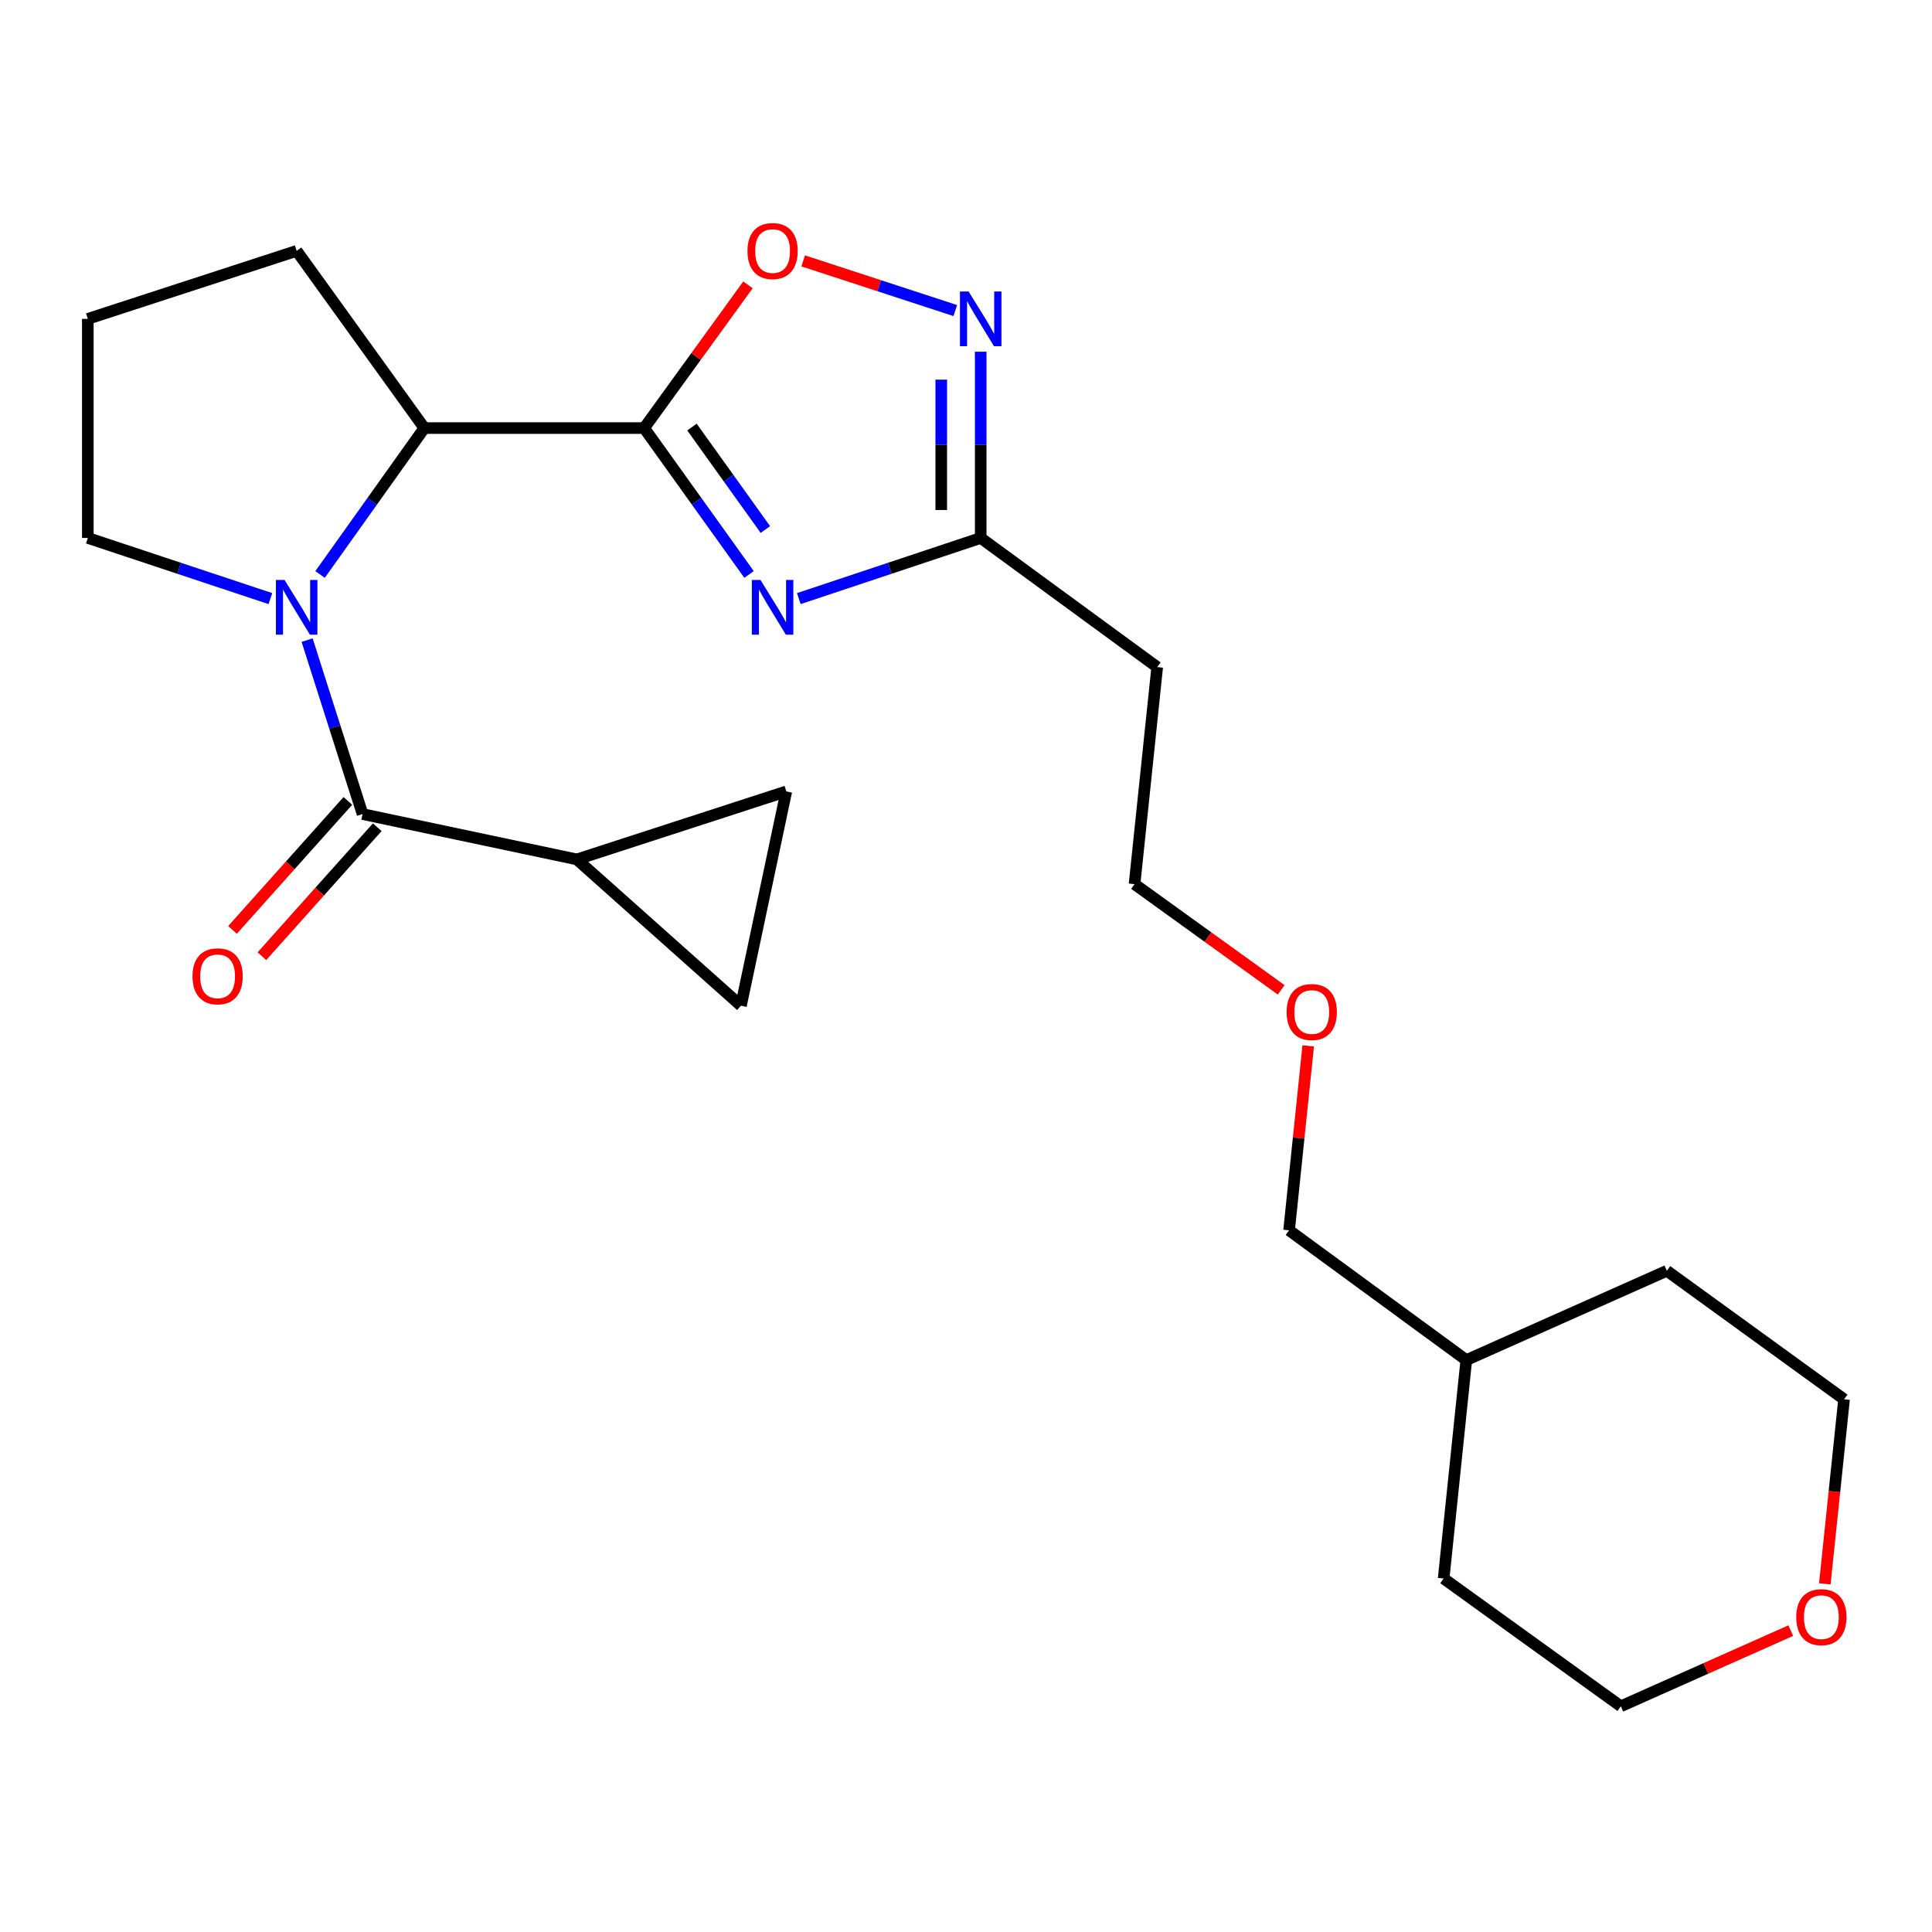 <?xml version='1.0' encoding='iso-8859-1'?>
<svg version='1.1' baseProfile='full'
              xmlns='http://www.w3.org/2000/svg'
                      xmlns:rdkit='http://www.rdkit.org/xml'
                      xmlns:xlink='http://www.w3.org/1999/xlink'
                  xml:space='preserve'
width='1000px' height='1000px' viewBox='0 0 1000 1000'>
<!-- END OF HEADER -->
<rect style='opacity:1.0;fill:#FFFFFF;stroke:none' width='1000' height='1000' x='0' y='0'> </rect>
<path class='bond-1' d='M 333.422,221.569 L 360.562,259.454' style='fill:none;fill-rule:evenodd;stroke:#000000;stroke-width:6px;stroke-linecap:butt;stroke-linejoin:miter;stroke-opacity:1' />
<path class='bond-1' d='M 360.562,259.454 L 387.702,297.339' style='fill:none;fill-rule:evenodd;stroke:#0000FF;stroke-width:6px;stroke-linecap:butt;stroke-linejoin:miter;stroke-opacity:1' />
<path class='bond-1' d='M 358.162,221.045 L 377.16,247.564' style='fill:none;fill-rule:evenodd;stroke:#000000;stroke-width:6px;stroke-linecap:butt;stroke-linejoin:miter;stroke-opacity:1' />
<path class='bond-1' d='M 377.16,247.564 L 396.158,274.083' style='fill:none;fill-rule:evenodd;stroke:#0000FF;stroke-width:6px;stroke-linecap:butt;stroke-linejoin:miter;stroke-opacity:1' />
<path class='bond-3' d='M 333.422,221.569 L 219.644,221.569' style='fill:none;fill-rule:evenodd;stroke:#000000;stroke-width:6px;stroke-linecap:butt;stroke-linejoin:miter;stroke-opacity:1' />
<path class='bond-4' d='M 333.422,221.569 L 360.282,184.507' style='fill:none;fill-rule:evenodd;stroke:#000000;stroke-width:6px;stroke-linecap:butt;stroke-linejoin:miter;stroke-opacity:1' />
<path class='bond-4' d='M 360.282,184.507 L 387.142,147.444' style='fill:none;fill-rule:evenodd;stroke:#FF0000;stroke-width:6px;stroke-linecap:butt;stroke-linejoin:miter;stroke-opacity:1' />
<path class='bond-0' d='M 165.666,297.344 L 192.655,259.457' style='fill:none;fill-rule:evenodd;stroke:#0000FF;stroke-width:6px;stroke-linecap:butt;stroke-linejoin:miter;stroke-opacity:1' />
<path class='bond-0' d='M 192.655,259.457 L 219.644,221.569' style='fill:none;fill-rule:evenodd;stroke:#000000;stroke-width:6px;stroke-linecap:butt;stroke-linejoin:miter;stroke-opacity:1' />
<path class='bond-2' d='M 158.959,331.32 L 173.308,376.34' style='fill:none;fill-rule:evenodd;stroke:#0000FF;stroke-width:6px;stroke-linecap:butt;stroke-linejoin:miter;stroke-opacity:1' />
<path class='bond-2' d='M 173.308,376.34 L 187.658,421.359' style='fill:none;fill-rule:evenodd;stroke:#000000;stroke-width:6px;stroke-linecap:butt;stroke-linejoin:miter;stroke-opacity:1' />
<path class='bond-13' d='M 139.963,309.838 L 92.709,294.14' style='fill:none;fill-rule:evenodd;stroke:#0000FF;stroke-width:6px;stroke-linecap:butt;stroke-linejoin:miter;stroke-opacity:1' />
<path class='bond-13' d='M 92.709,294.14 L 45.455,278.441' style='fill:none;fill-rule:evenodd;stroke:#000000;stroke-width:6px;stroke-linecap:butt;stroke-linejoin:miter;stroke-opacity:1' />
<path class='bond-6' d='M 413.469,309.826 L 460.54,294.134' style='fill:none;fill-rule:evenodd;stroke:#0000FF;stroke-width:6px;stroke-linecap:butt;stroke-linejoin:miter;stroke-opacity:1' />
<path class='bond-6' d='M 460.54,294.134 L 507.612,278.441' style='fill:none;fill-rule:evenodd;stroke:#000000;stroke-width:6px;stroke-linecap:butt;stroke-linejoin:miter;stroke-opacity:1' />
<path class='bond-7' d='M 187.658,421.359 L 298.589,444.827' style='fill:none;fill-rule:evenodd;stroke:#000000;stroke-width:6px;stroke-linecap:butt;stroke-linejoin:miter;stroke-opacity:1' />
<path class='bond-10' d='M 180.048,414.554 L 150.199,447.933' style='fill:none;fill-rule:evenodd;stroke:#000000;stroke-width:6px;stroke-linecap:butt;stroke-linejoin:miter;stroke-opacity:1' />
<path class='bond-10' d='M 150.199,447.933 L 120.35,481.311' style='fill:none;fill-rule:evenodd;stroke:#FF0000;stroke-width:6px;stroke-linecap:butt;stroke-linejoin:miter;stroke-opacity:1' />
<path class='bond-10' d='M 195.267,428.164 L 165.418,461.543' style='fill:none;fill-rule:evenodd;stroke:#000000;stroke-width:6px;stroke-linecap:butt;stroke-linejoin:miter;stroke-opacity:1' />
<path class='bond-10' d='M 165.418,461.543 L 135.569,494.921' style='fill:none;fill-rule:evenodd;stroke:#FF0000;stroke-width:6px;stroke-linecap:butt;stroke-linejoin:miter;stroke-opacity:1' />
<path class='bond-14' d='M 219.644,221.569 L 153.55,129.852' style='fill:none;fill-rule:evenodd;stroke:#000000;stroke-width:6px;stroke-linecap:butt;stroke-linejoin:miter;stroke-opacity:1' />
<path class='bond-5' d='M 415.724,135.026 L 455.089,147.888' style='fill:none;fill-rule:evenodd;stroke:#FF0000;stroke-width:6px;stroke-linecap:butt;stroke-linejoin:miter;stroke-opacity:1' />
<path class='bond-5' d='M 455.089,147.888 L 494.455,160.75' style='fill:none;fill-rule:evenodd;stroke:#0000FF;stroke-width:6px;stroke-linecap:butt;stroke-linejoin:miter;stroke-opacity:1' />
<path class='bond-24' d='M 507.612,182.044 L 507.612,230.243' style='fill:none;fill-rule:evenodd;stroke:#0000FF;stroke-width:6px;stroke-linecap:butt;stroke-linejoin:miter;stroke-opacity:1' />
<path class='bond-24' d='M 507.612,230.243 L 507.612,278.441' style='fill:none;fill-rule:evenodd;stroke:#000000;stroke-width:6px;stroke-linecap:butt;stroke-linejoin:miter;stroke-opacity:1' />
<path class='bond-24' d='M 487.195,196.503 L 487.195,230.243' style='fill:none;fill-rule:evenodd;stroke:#0000FF;stroke-width:6px;stroke-linecap:butt;stroke-linejoin:miter;stroke-opacity:1' />
<path class='bond-24' d='M 487.195,230.243 L 487.195,263.982' style='fill:none;fill-rule:evenodd;stroke:#000000;stroke-width:6px;stroke-linecap:butt;stroke-linejoin:miter;stroke-opacity:1' />
<path class='bond-11' d='M 507.612,278.441 L 598.966,345.284' style='fill:none;fill-rule:evenodd;stroke:#000000;stroke-width:6px;stroke-linecap:butt;stroke-linejoin:miter;stroke-opacity:1' />
<path class='bond-8' d='M 298.589,444.827 L 383.523,520.551' style='fill:none;fill-rule:evenodd;stroke:#000000;stroke-width:6px;stroke-linecap:butt;stroke-linejoin:miter;stroke-opacity:1' />
<path class='bond-9' d='M 298.589,444.827 L 406.991,409.631' style='fill:none;fill-rule:evenodd;stroke:#000000;stroke-width:6px;stroke-linecap:butt;stroke-linejoin:miter;stroke-opacity:1' />
<path class='bond-26' d='M 383.523,520.551 L 406.991,409.631' style='fill:none;fill-rule:evenodd;stroke:#000000;stroke-width:6px;stroke-linecap:butt;stroke-linejoin:miter;stroke-opacity:1' />
<path class='bond-17' d='M 598.966,345.284 L 587.237,457.633' style='fill:none;fill-rule:evenodd;stroke:#000000;stroke-width:6px;stroke-linecap:butt;stroke-linejoin:miter;stroke-opacity:1' />
<path class='bond-12' d='M 926.888,844.008 L 882.915,863.586' style='fill:none;fill-rule:evenodd;stroke:#FF0000;stroke-width:6px;stroke-linecap:butt;stroke-linejoin:miter;stroke-opacity:1' />
<path class='bond-12' d='M 882.915,863.586 L 838.943,883.165' style='fill:none;fill-rule:evenodd;stroke:#000000;stroke-width:6px;stroke-linecap:butt;stroke-linejoin:miter;stroke-opacity:1' />
<path class='bond-27' d='M 944.517,819.802 L 949.498,772.034' style='fill:none;fill-rule:evenodd;stroke:#FF0000;stroke-width:6px;stroke-linecap:butt;stroke-linejoin:miter;stroke-opacity:1' />
<path class='bond-27' d='M 949.498,772.034 L 954.479,724.265' style='fill:none;fill-rule:evenodd;stroke:#000000;stroke-width:6px;stroke-linecap:butt;stroke-linejoin:miter;stroke-opacity:1' />
<path class='bond-25' d='M 45.455,278.441 L 45.455,165.049' style='fill:none;fill-rule:evenodd;stroke:#000000;stroke-width:6px;stroke-linecap:butt;stroke-linejoin:miter;stroke-opacity:1' />
<path class='bond-15' d='M 153.55,129.852 L 45.455,165.049' style='fill:none;fill-rule:evenodd;stroke:#000000;stroke-width:6px;stroke-linecap:butt;stroke-linejoin:miter;stroke-opacity:1' />
<path class='bond-16' d='M 663.128,512.331 L 625.183,484.982' style='fill:none;fill-rule:evenodd;stroke:#FF0000;stroke-width:6px;stroke-linecap:butt;stroke-linejoin:miter;stroke-opacity:1' />
<path class='bond-16' d='M 625.183,484.982 L 587.237,457.633' style='fill:none;fill-rule:evenodd;stroke:#000000;stroke-width:6px;stroke-linecap:butt;stroke-linejoin:miter;stroke-opacity:1' />
<path class='bond-21' d='M 677.128,541.34 L 672.177,589.071' style='fill:none;fill-rule:evenodd;stroke:#FF0000;stroke-width:6px;stroke-linecap:butt;stroke-linejoin:miter;stroke-opacity:1' />
<path class='bond-21' d='M 672.177,589.071 L 667.226,636.802' style='fill:none;fill-rule:evenodd;stroke:#000000;stroke-width:6px;stroke-linecap:butt;stroke-linejoin:miter;stroke-opacity:1' />
<path class='bond-18' d='M 758.954,703.973 L 667.226,636.802' style='fill:none;fill-rule:evenodd;stroke:#000000;stroke-width:6px;stroke-linecap:butt;stroke-linejoin:miter;stroke-opacity:1' />
<path class='bond-22' d='M 758.954,703.973 L 862.751,657.763' style='fill:none;fill-rule:evenodd;stroke:#000000;stroke-width:6px;stroke-linecap:butt;stroke-linejoin:miter;stroke-opacity:1' />
<path class='bond-23' d='M 758.954,703.973 L 747.226,817.037' style='fill:none;fill-rule:evenodd;stroke:#000000;stroke-width:6px;stroke-linecap:butt;stroke-linejoin:miter;stroke-opacity:1' />
<path class='bond-19' d='M 954.479,724.265 L 862.751,657.763' style='fill:none;fill-rule:evenodd;stroke:#000000;stroke-width:6px;stroke-linecap:butt;stroke-linejoin:miter;stroke-opacity:1' />
<path class='bond-20' d='M 838.943,883.165 L 747.226,817.037' style='fill:none;fill-rule:evenodd;stroke:#000000;stroke-width:6px;stroke-linecap:butt;stroke-linejoin:miter;stroke-opacity:1' />
<path  class='atom-1' d='M 147.29 300.192
L 156.57 315.192
Q 157.49 316.672, 158.97 319.352
Q 160.45 322.032, 160.53 322.192
L 160.53 300.192
L 164.29 300.192
L 164.29 328.512
L 160.41 328.512
L 150.45 312.112
Q 149.29 310.192, 148.05 307.992
Q 146.85 305.792, 146.49 305.112
L 146.49 328.512
L 142.81 328.512
L 142.81 300.192
L 147.29 300.192
' fill='#0000FF'/>
<path  class='atom-2' d='M 393.63 300.192
L 402.91 315.192
Q 403.83 316.672, 405.31 319.352
Q 406.79 322.032, 406.87 322.192
L 406.87 300.192
L 410.63 300.192
L 410.63 328.512
L 406.75 328.512
L 396.79 312.112
Q 395.63 310.192, 394.39 307.992
Q 393.19 305.792, 392.83 305.112
L 392.83 328.512
L 389.15 328.512
L 389.15 300.192
L 393.63 300.192
' fill='#0000FF'/>
<path  class='atom-5' d='M 386.89 129.932
Q 386.89 123.132, 390.25 119.332
Q 393.61 115.532, 399.89 115.532
Q 406.17 115.532, 409.53 119.332
Q 412.89 123.132, 412.89 129.932
Q 412.89 136.812, 409.49 140.732
Q 406.09 144.612, 399.89 144.612
Q 393.65 144.612, 390.25 140.732
Q 386.89 136.852, 386.89 129.932
M 399.89 141.412
Q 404.21 141.412, 406.53 138.532
Q 408.89 135.612, 408.89 129.932
Q 408.89 124.372, 406.53 121.572
Q 404.21 118.732, 399.89 118.732
Q 395.57 118.732, 393.21 121.532
Q 390.89 124.332, 390.89 129.932
Q 390.89 135.652, 393.21 138.532
Q 395.57 141.412, 399.89 141.412
' fill='#FF0000'/>
<path  class='atom-6' d='M 501.352 150.889
L 510.632 165.889
Q 511.552 167.369, 513.032 170.049
Q 514.512 172.729, 514.592 172.889
L 514.592 150.889
L 518.352 150.889
L 518.352 179.209
L 514.472 179.209
L 504.512 162.809
Q 503.352 160.889, 502.112 158.689
Q 500.912 156.489, 500.552 155.809
L 500.552 179.209
L 496.872 179.209
L 496.872 150.889
L 501.352 150.889
' fill='#0000FF'/>
<path  class='atom-11' d='M 99.637 505.33
Q 99.637 498.53, 102.997 494.73
Q 106.357 490.93, 112.637 490.93
Q 118.917 490.93, 122.277 494.73
Q 125.637 498.53, 125.637 505.33
Q 125.637 512.21, 122.237 516.13
Q 118.837 520.01, 112.637 520.01
Q 106.397 520.01, 102.997 516.13
Q 99.637 512.25, 99.637 505.33
M 112.637 516.81
Q 116.957 516.81, 119.277 513.93
Q 121.637 511.01, 121.637 505.33
Q 121.637 499.77, 119.277 496.97
Q 116.957 494.13, 112.637 494.13
Q 108.317 494.13, 105.957 496.93
Q 103.637 499.73, 103.637 505.33
Q 103.637 511.05, 105.957 513.93
Q 108.317 516.81, 112.637 516.81
' fill='#FF0000'/>
<path  class='atom-13' d='M 929.728 837.035
Q 929.728 830.235, 933.088 826.435
Q 936.448 822.635, 942.728 822.635
Q 949.008 822.635, 952.368 826.435
Q 955.728 830.235, 955.728 837.035
Q 955.728 843.915, 952.328 847.835
Q 948.928 851.715, 942.728 851.715
Q 936.488 851.715, 933.088 847.835
Q 929.728 843.955, 929.728 837.035
M 942.728 848.515
Q 947.048 848.515, 949.368 845.635
Q 951.728 842.715, 951.728 837.035
Q 951.728 831.475, 949.368 828.675
Q 947.048 825.835, 942.728 825.835
Q 938.408 825.835, 936.048 828.635
Q 933.728 831.435, 933.728 837.035
Q 933.728 842.755, 936.048 845.635
Q 938.408 848.515, 942.728 848.515
' fill='#FF0000'/>
<path  class='atom-17' d='M 665.954 523.818
Q 665.954 517.018, 669.314 513.218
Q 672.674 509.418, 678.954 509.418
Q 685.234 509.418, 688.594 513.218
Q 691.954 517.018, 691.954 523.818
Q 691.954 530.698, 688.554 534.618
Q 685.154 538.498, 678.954 538.498
Q 672.714 538.498, 669.314 534.618
Q 665.954 530.738, 665.954 523.818
M 678.954 535.298
Q 683.274 535.298, 685.594 532.418
Q 687.954 529.498, 687.954 523.818
Q 687.954 518.258, 685.594 515.458
Q 683.274 512.618, 678.954 512.618
Q 674.634 512.618, 672.274 515.418
Q 669.954 518.218, 669.954 523.818
Q 669.954 529.538, 672.274 532.418
Q 674.634 535.298, 678.954 535.298
' fill='#FF0000'/>
</svg>
